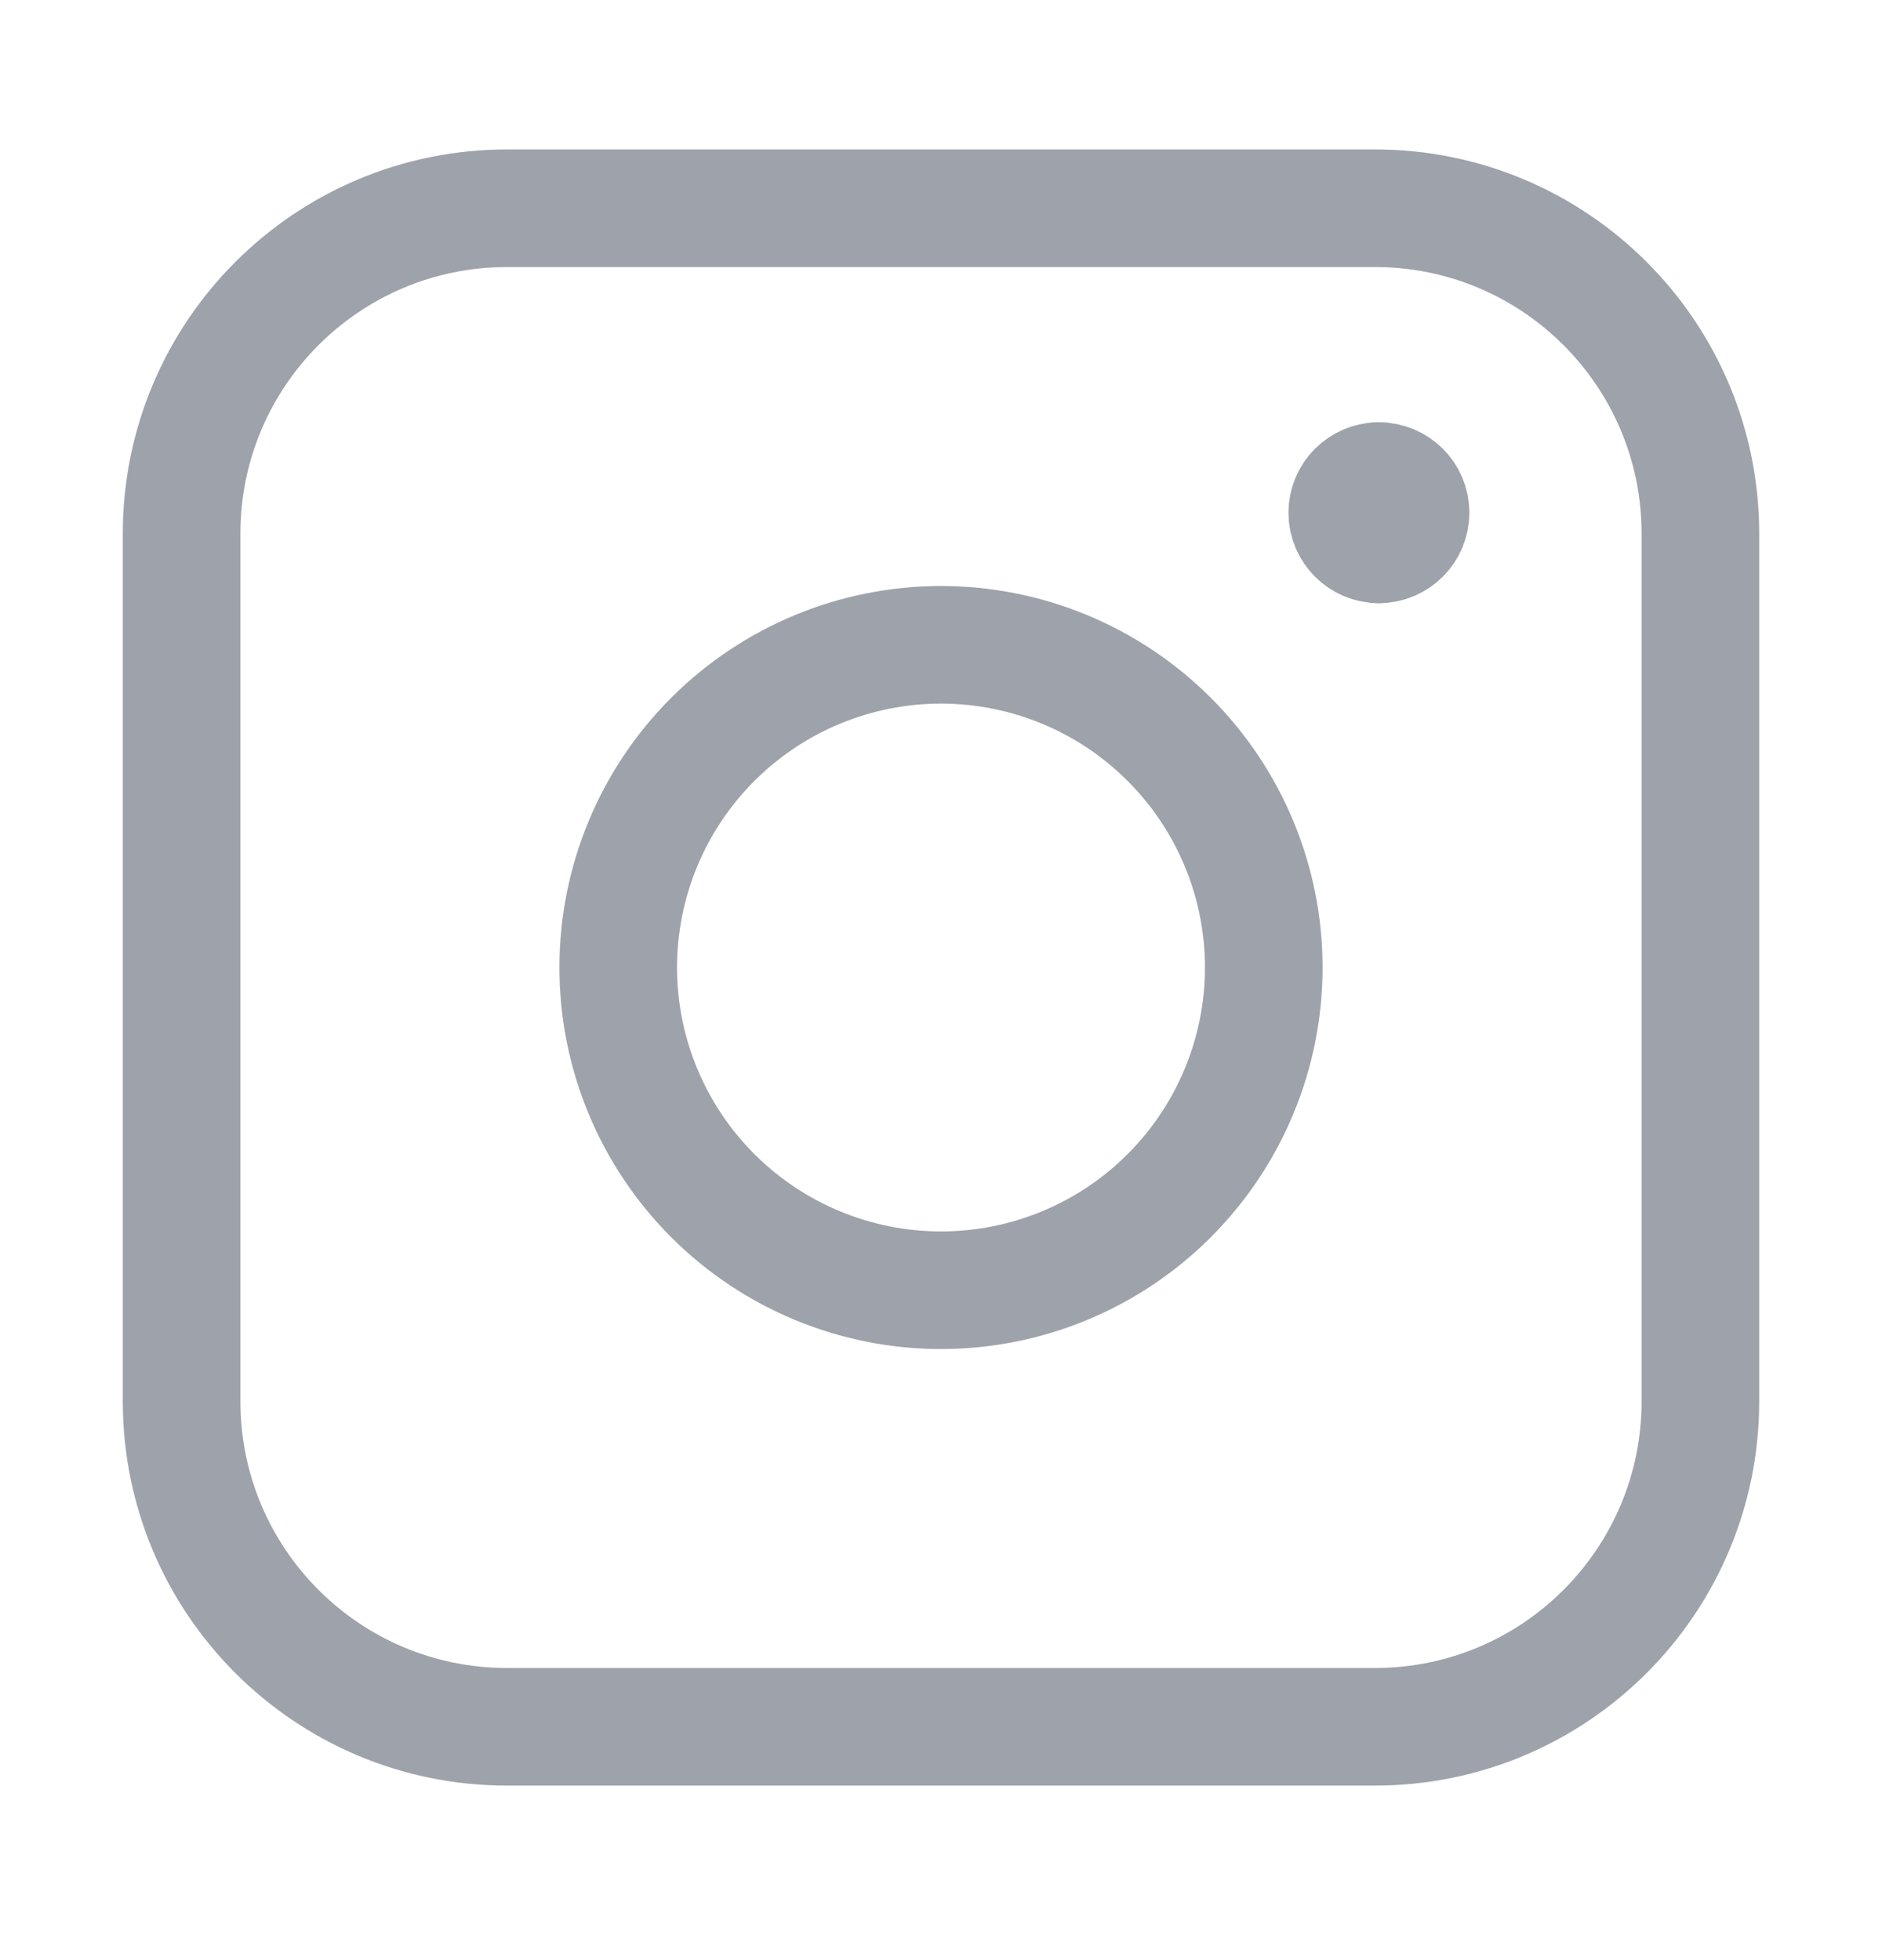 <svg width="24" height="25" viewBox="0 0 24 25" fill="none" xmlns="http://www.w3.org/2000/svg">
<path d="M2.316 6.806C2.316 4.514 4.174 2.656 6.466 2.656H17.534C19.826 2.656 21.684 4.514 21.684 6.806V17.873C21.684 20.166 19.826 22.024 17.534 22.024H6.466C4.174 22.024 2.316 20.166 2.316 17.873V6.806Z" stroke="#9EA2AB" stroke-width="1.5" stroke-linecap="round" stroke-linejoin="round"/>
<path d="M17.584 6.943C17.362 6.943 17.181 6.762 17.181 6.539C17.181 6.316 17.362 6.136 17.584 6.136" stroke="#9EA2AB" stroke-width="1.5" stroke-linecap="round" stroke-linejoin="round"/>
<path d="M17.584 6.943C17.807 6.943 17.988 6.762 17.988 6.539C17.988 6.316 17.807 6.136 17.584 6.136" stroke="#9EA2AB" stroke-width="1.5" stroke-linecap="round" stroke-linejoin="round"/>
<path d="M7.884 12.34C7.884 13.431 8.318 14.478 9.09 15.25C9.862 16.022 10.909 16.456 12 16.456C13.092 16.456 14.139 16.022 14.91 15.25C15.682 14.478 16.116 13.431 16.116 12.34C16.116 11.248 15.682 10.201 14.91 9.43C14.139 8.658 13.092 8.224 12 8.224C10.909 8.224 9.862 8.658 9.09 9.43C8.318 10.201 7.884 11.248 7.884 12.34Z" stroke="#9EA2AB" stroke-width="1.5" stroke-linecap="round" stroke-linejoin="round"/>
</svg>

